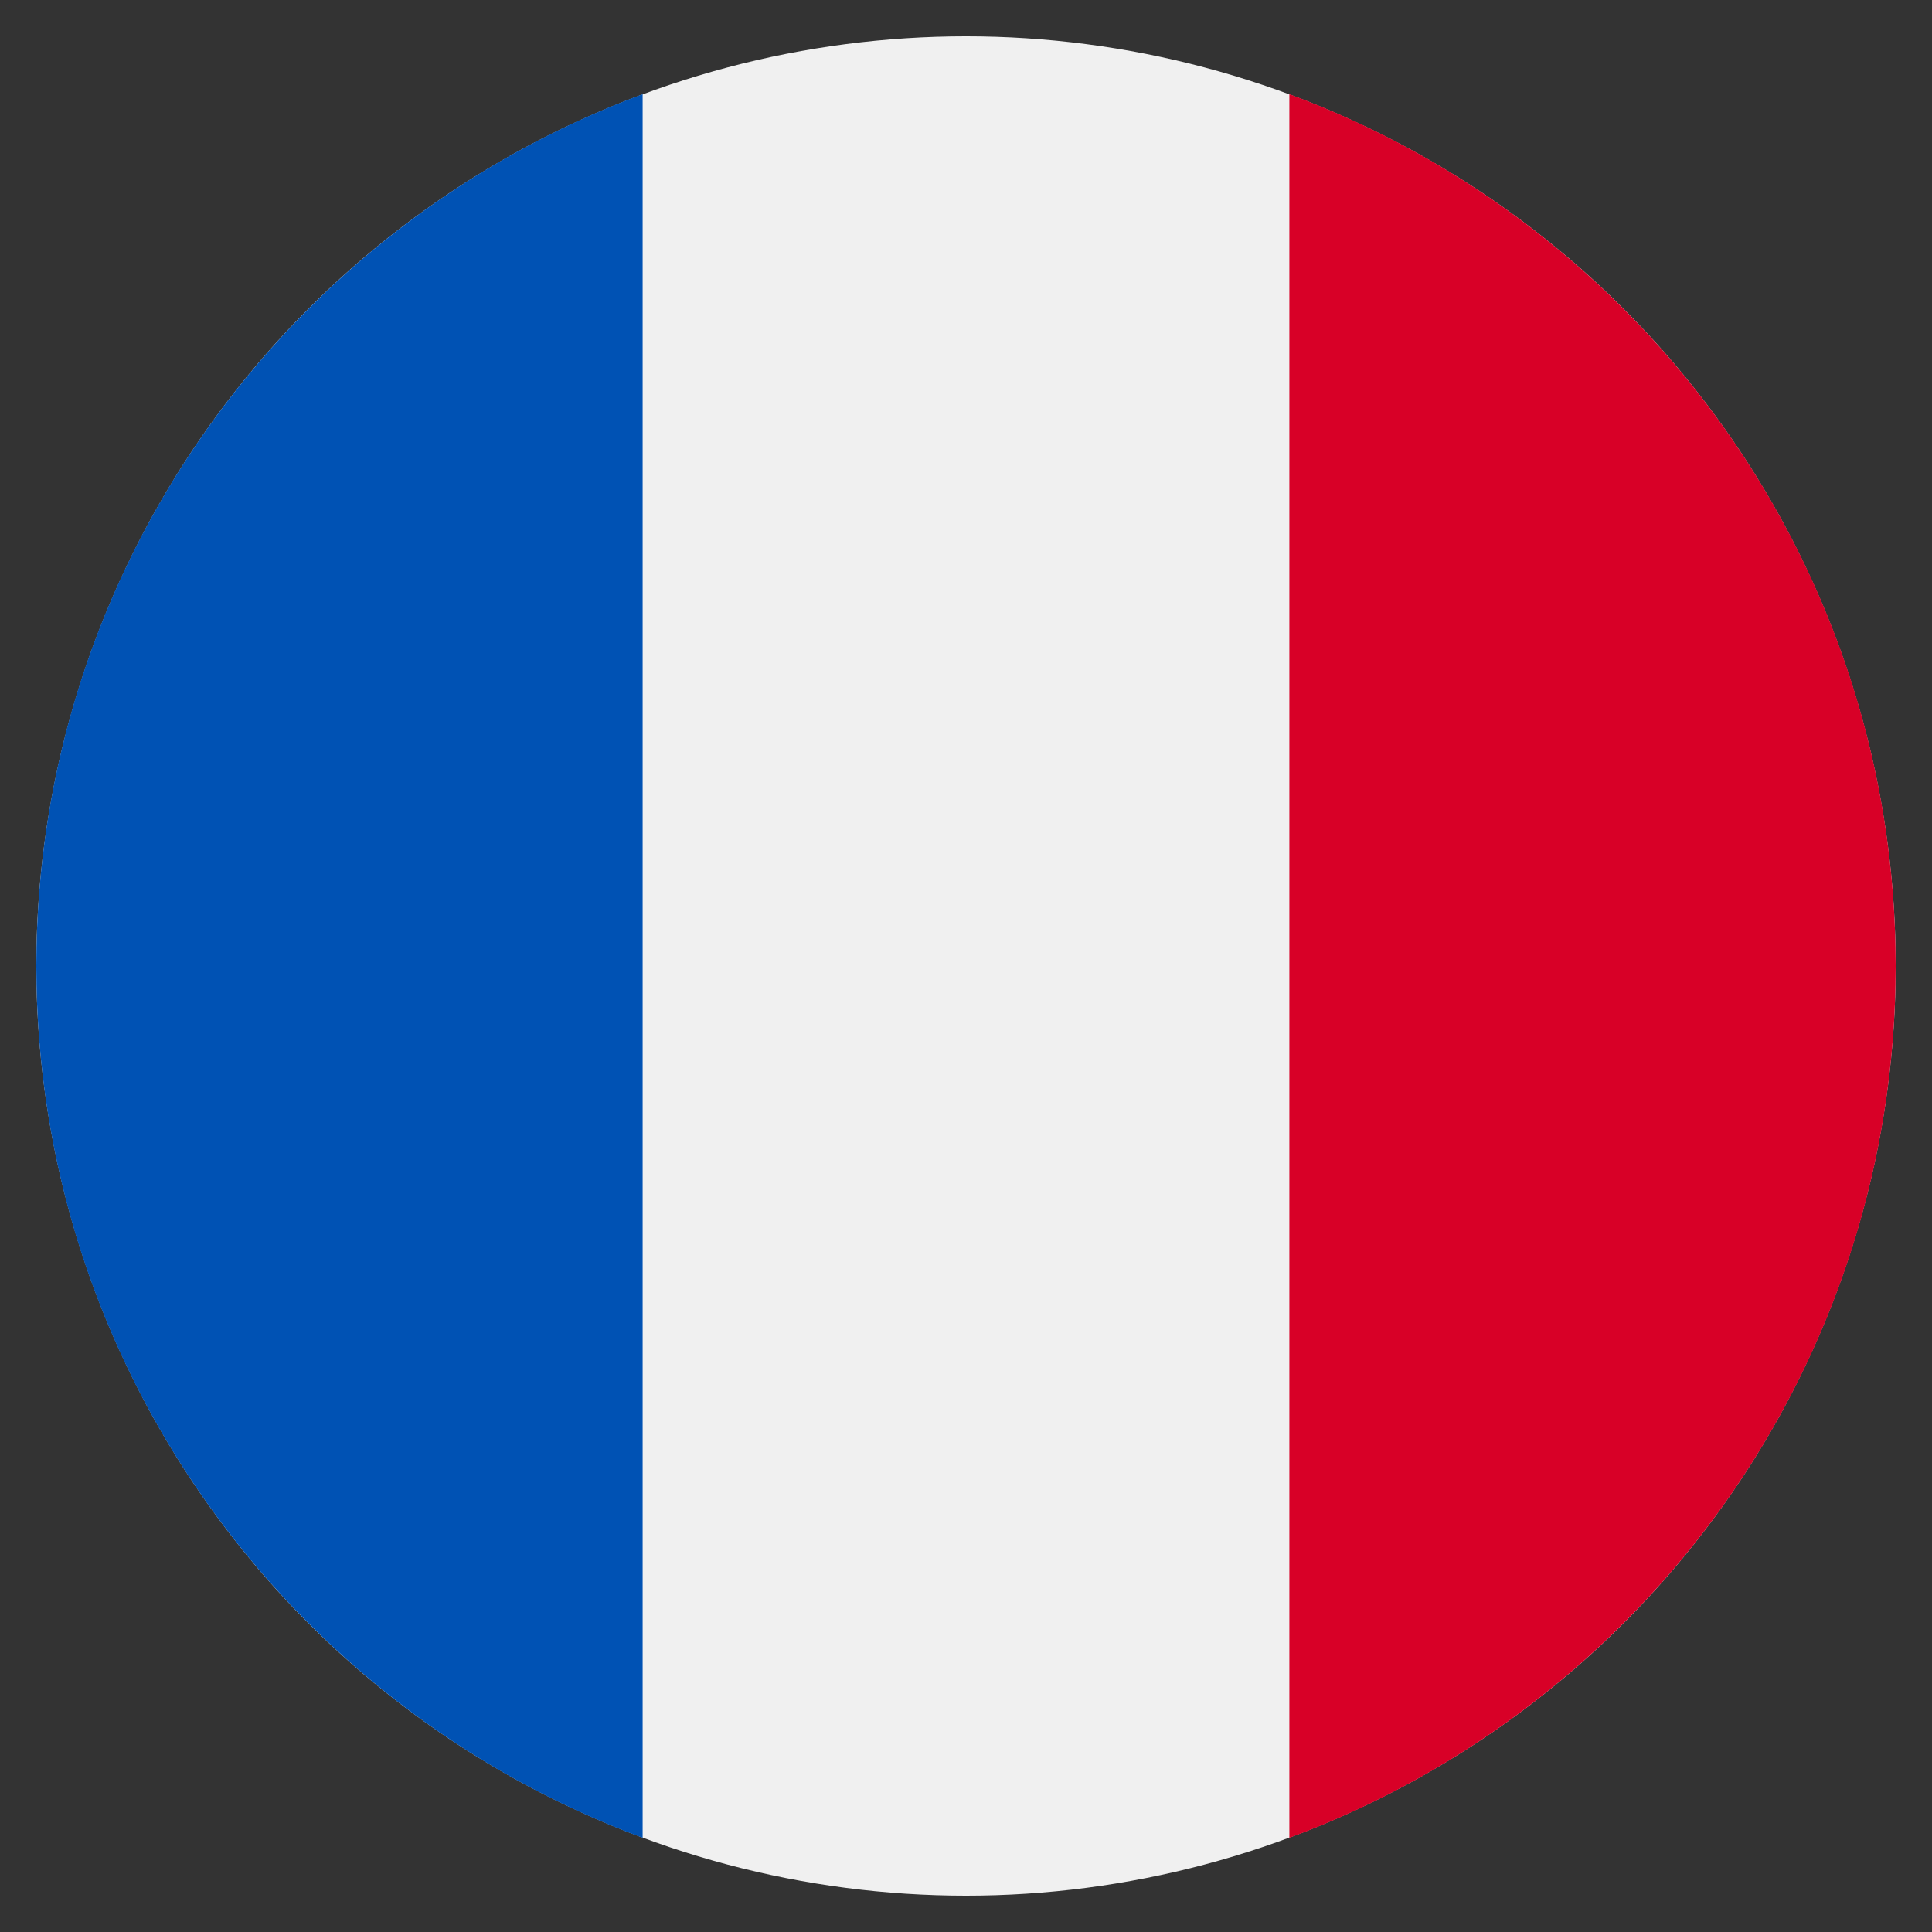 <svg xmlns="http://www.w3.org/2000/svg" viewBox="0 0 532 532">
  <rect x="0" y="0" width="532" height="532" fill="#333333" stroke="none"/>
  <circle cx="266" cy="266" r="256" fill="#f0f0f0"/>
  <path d="M522 266c0-110.071-69.472-203.906-166.957-240.077v480.155C452.528 469.906 522 376.071 522 266z" fill="#d80027"/>
  <path d="M10 266c0 110.071 69.473 203.906 166.957 240.077V25.923C79.473 62.094 10 155.929 10 266z" fill="#0052b4"/>
</svg>